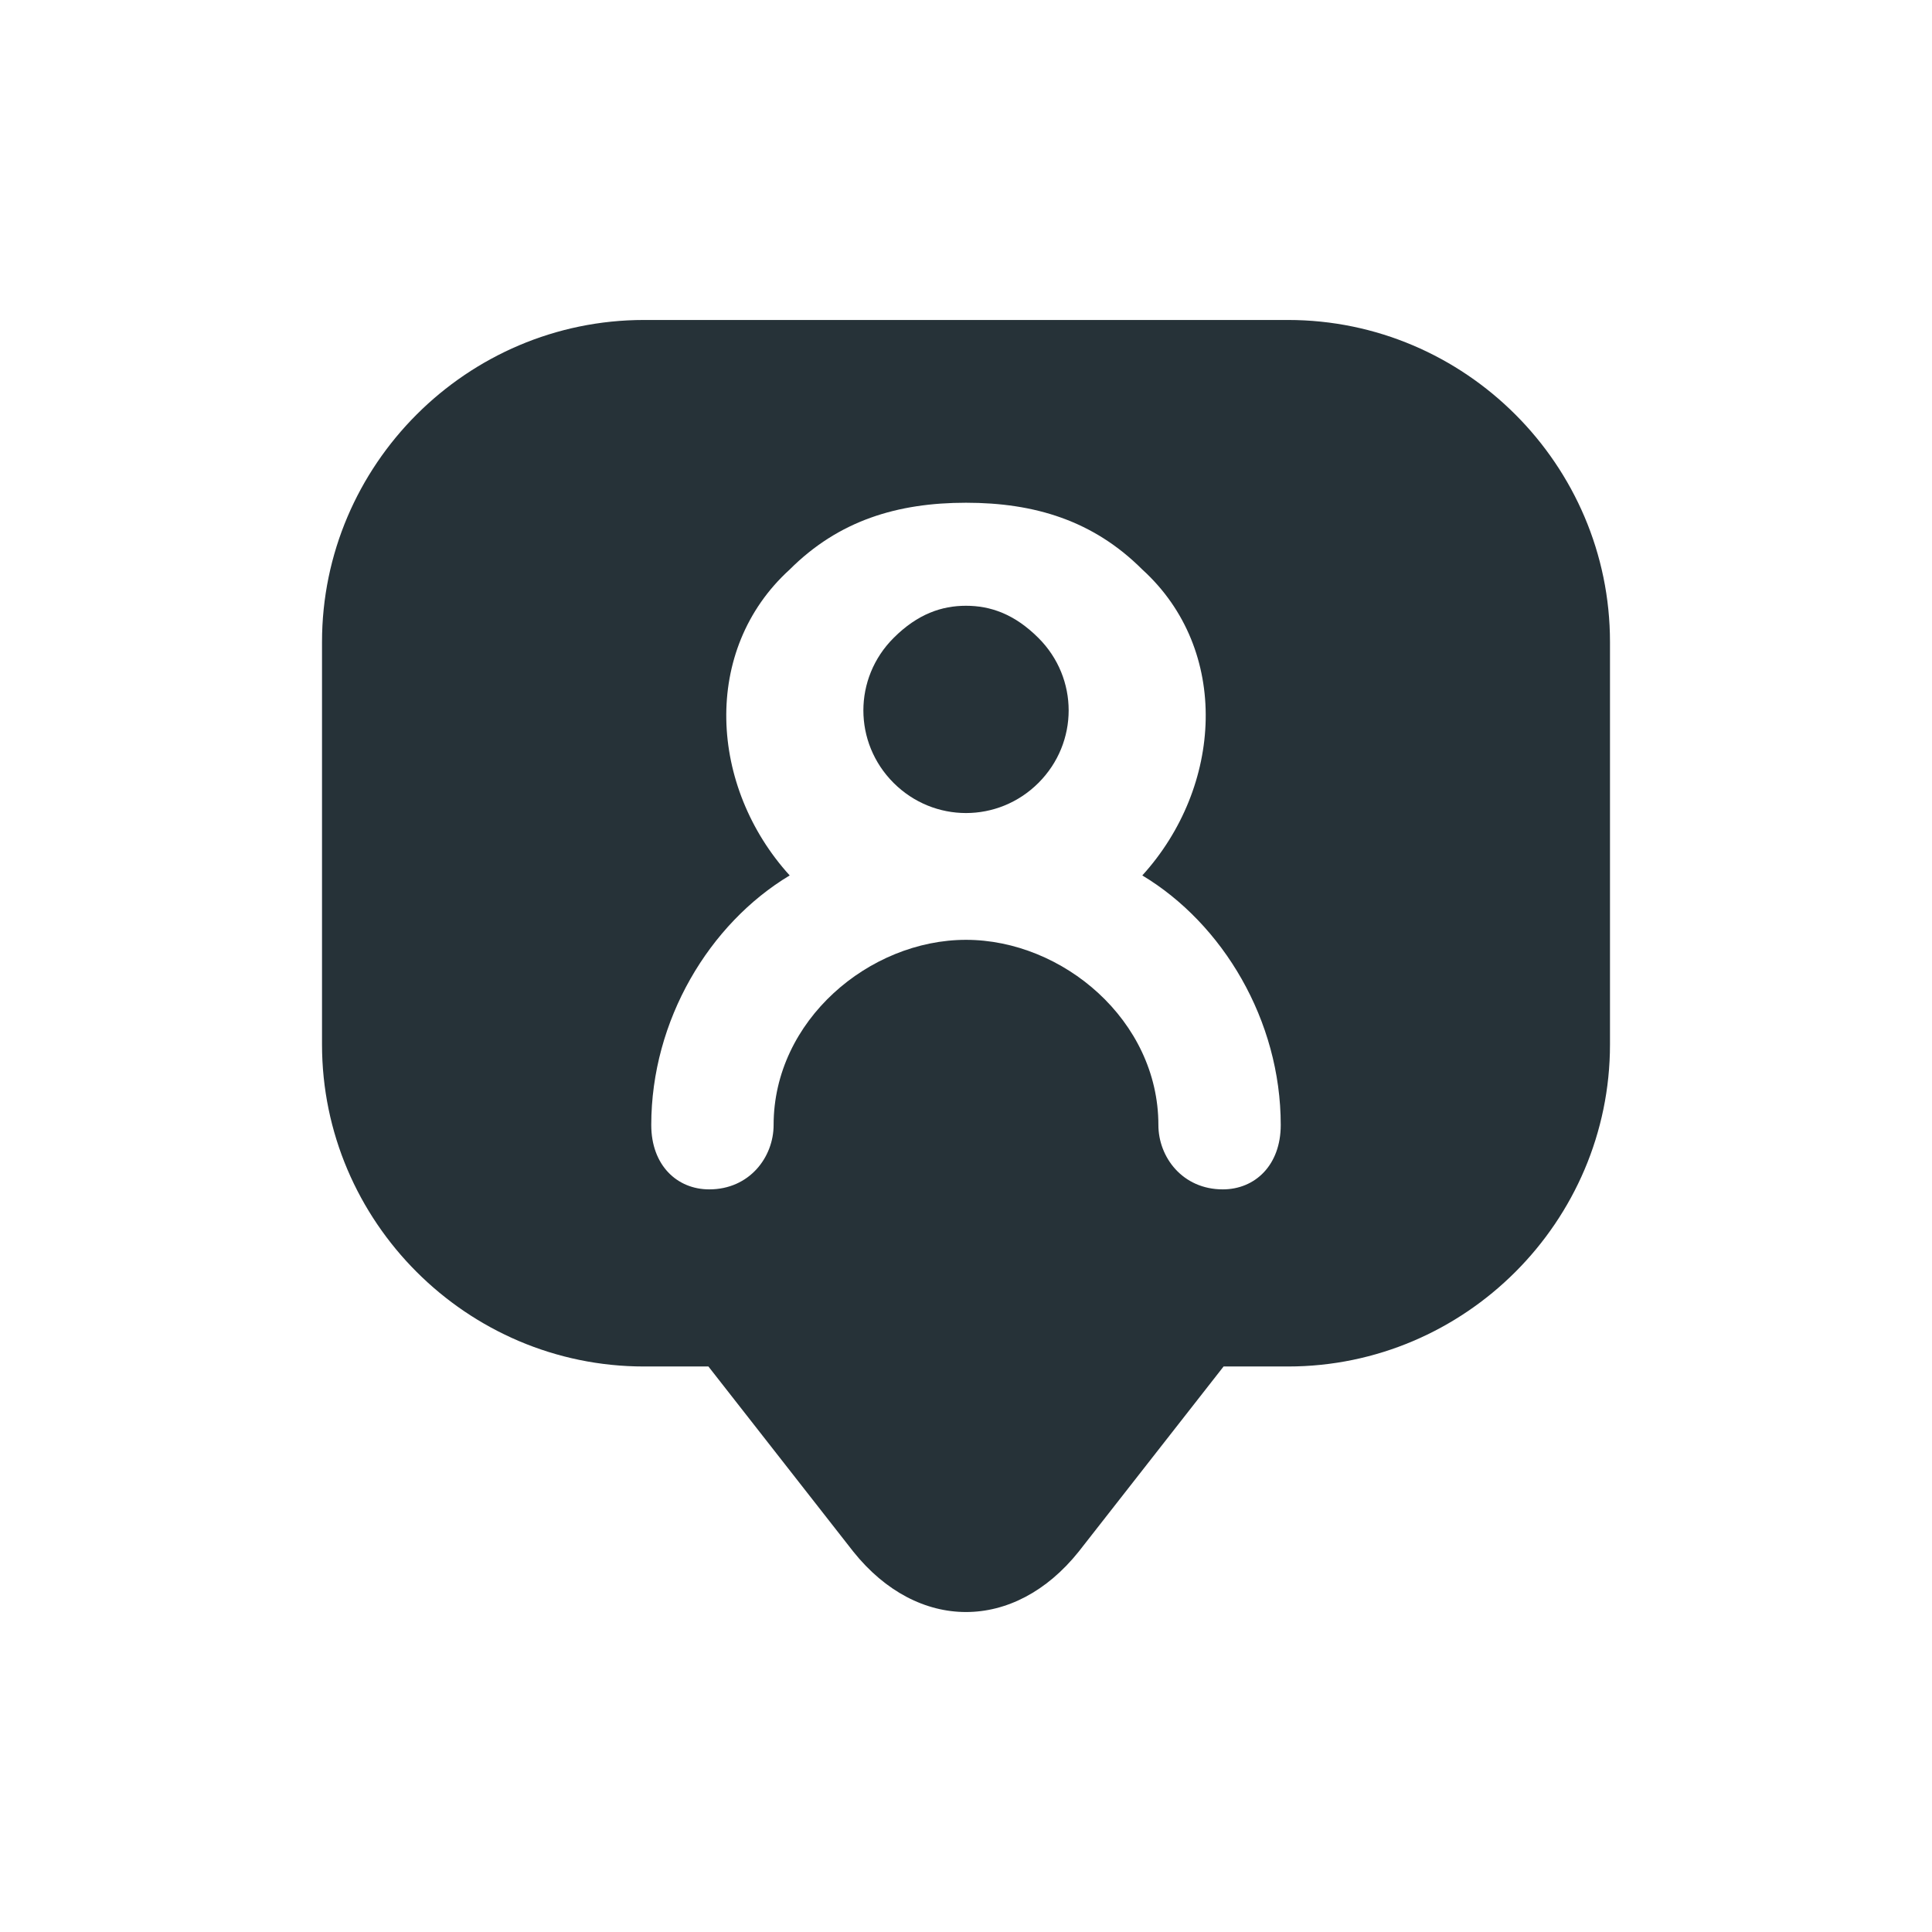 <?xml version="1.0" encoding="UTF-8"?> <svg xmlns="http://www.w3.org/2000/svg" width="55" height="55" viewBox="0 0 55 55" fill="none"> <path d="M27.5 17.245C26.813 17.245 26.125 17.474 25.438 18.162C24.292 19.307 24.292 21.141 25.438 22.287C26.584 23.432 28.417 23.432 29.563 22.287C30.709 21.141 30.709 19.307 29.563 18.162C28.875 17.474 28.188 17.245 27.5 17.245Z" fill="#263238"></path> <path d="M36.667 9.109H18.333C13.292 9.109 9.167 13.234 9.167 18.276V29.734C9.167 34.776 13.292 38.901 18.333 38.901H20.167L24.292 44.172C26.125 46.464 28.875 46.464 30.708 44.172L34.833 38.901H36.667C41.708 38.901 45.833 34.776 45.833 29.734V18.276C45.833 13.234 41.708 9.109 36.667 9.109ZM34.81 33.859C33.665 33.859 32.977 32.943 32.977 32.026C32.977 29.047 30.25 26.755 27.5 26.755C24.75 26.755 22.023 29.047 22.023 32.026C22.023 32.943 21.335 33.859 20.19 33.859C19.273 33.859 18.54 33.172 18.54 32.026C18.54 29.047 20.19 26.297 22.481 24.922C20.19 22.401 19.96 18.505 22.481 16.213C23.879 14.816 25.552 14.312 27.5 14.312C29.448 14.312 31.121 14.816 32.519 16.213C35.04 18.505 34.81 22.401 32.519 24.922C34.81 26.297 36.46 29.047 36.46 32.026C36.46 33.172 35.727 33.859 34.81 33.859Z" fill="#263238"></path> </svg> 
